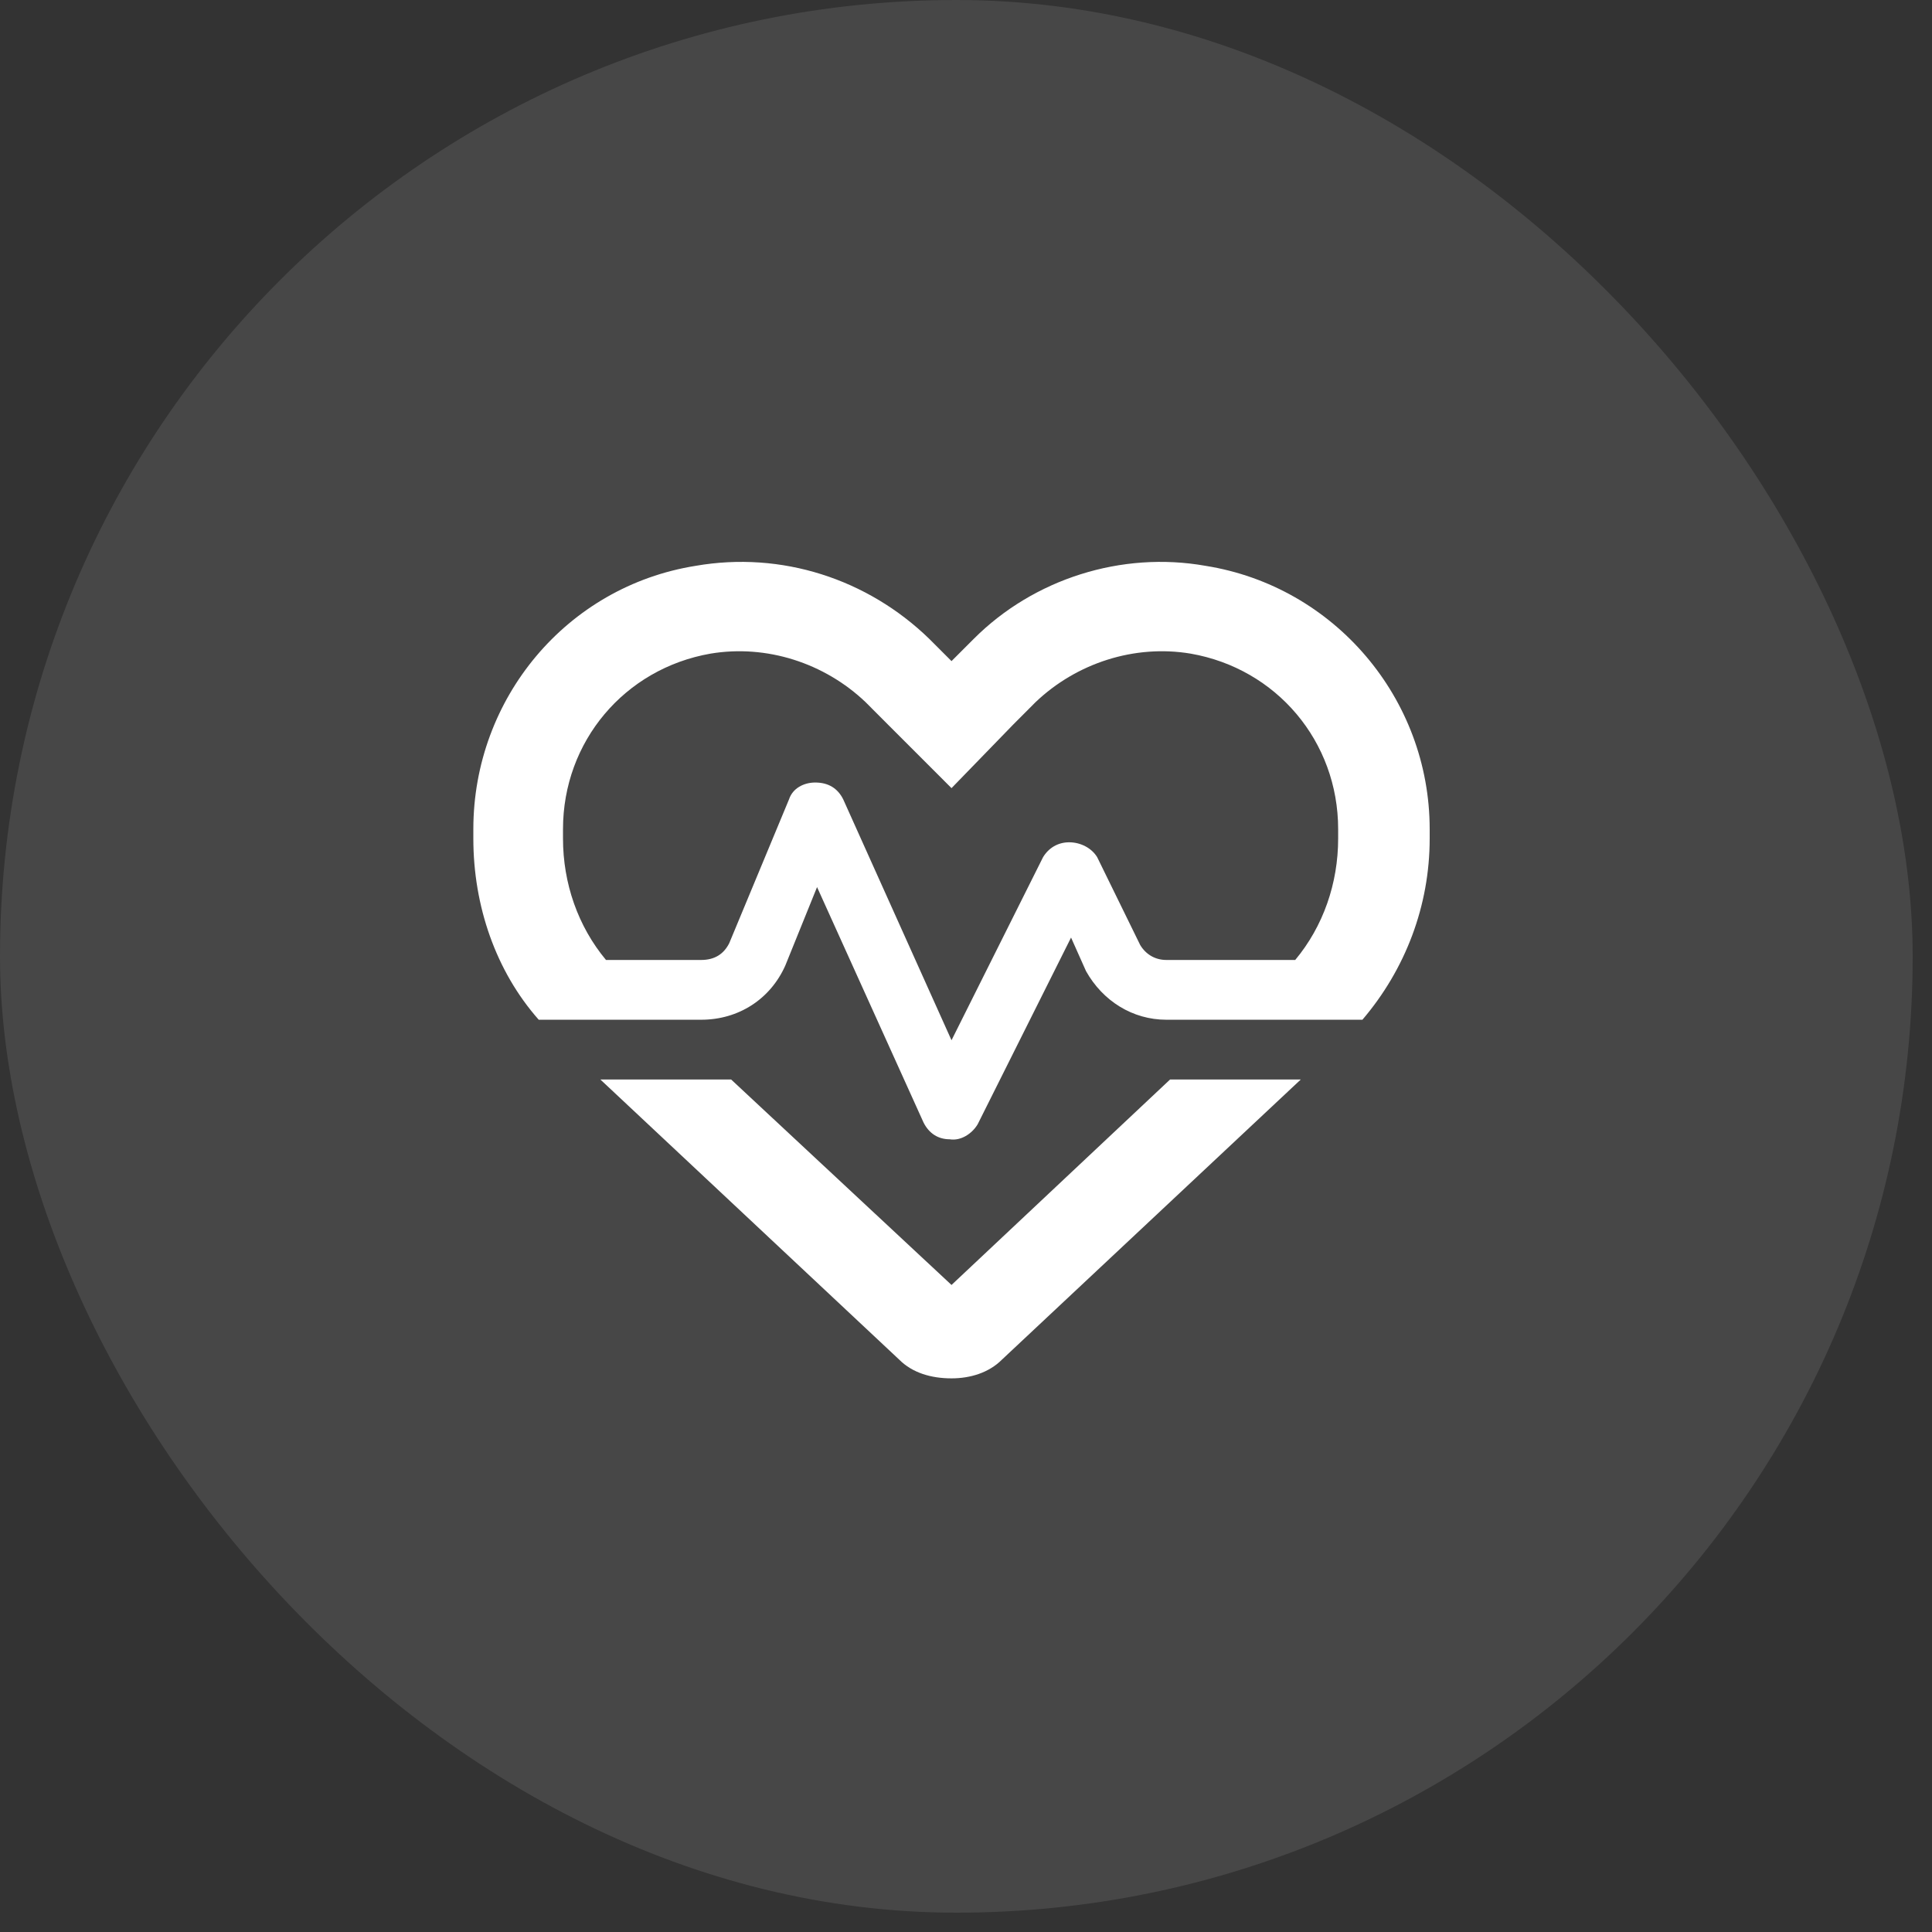 <svg width="32" height="32" viewBox="0 0 32 32" fill="none" xmlns="http://www.w3.org/2000/svg">
<rect x="0" y="0" width="32" height="32" fill="#333333" stroke="none"/>
<rect width="31.68" height="31.68" rx="15.84" fill="white" fill-opacity="0.1"/>
<path d="M15.76 13.054L14.708 12.002L14.337 11.63C13.656 10.981 12.697 10.671 11.769 10.826C10.346 11.074 9.325 12.28 9.325 13.734V13.889C9.325 14.631 9.573 15.343 10.037 15.9H11.614C11.831 15.9 11.986 15.807 12.079 15.621L13.069 13.239C13.13 13.054 13.316 12.961 13.502 12.961C13.718 12.961 13.873 13.054 13.966 13.239L15.76 17.23L17.276 14.198C17.369 14.044 17.523 13.951 17.709 13.951C17.895 13.951 18.08 14.044 18.173 14.198L18.885 15.652C18.978 15.807 19.132 15.9 19.318 15.9H21.453C21.917 15.343 22.164 14.631 22.164 13.889V13.734C22.164 12.28 21.143 11.074 19.72 10.826C18.792 10.671 17.833 10.981 17.152 11.63L16.781 12.002L15.76 13.054ZM21.948 16.89H20.432H19.318C18.761 16.89 18.266 16.581 17.988 16.085L17.74 15.529L16.193 18.622C16.1 18.777 15.915 18.901 15.729 18.87C15.543 18.87 15.389 18.777 15.296 18.591L13.533 14.693L13.007 15.993C12.759 16.549 12.233 16.89 11.614 16.89H11.058H9.573H8.923C8.211 16.085 7.84 15.003 7.84 13.889V13.734C7.84 11.569 9.387 9.712 11.522 9.372C12.945 9.125 14.368 9.589 15.389 10.579L15.76 10.95L16.131 10.579C17.121 9.589 18.575 9.125 19.968 9.372C22.102 9.712 23.68 11.569 23.68 13.734V13.889C23.68 15.003 23.278 16.055 22.566 16.89H21.948ZM9.944 17.88H12.11L15.76 21.283L19.38 17.88H21.545L16.595 22.52C16.379 22.737 16.07 22.83 15.76 22.83C15.42 22.83 15.11 22.737 14.894 22.52L9.944 17.88Z" fill="white"/>
</svg>
